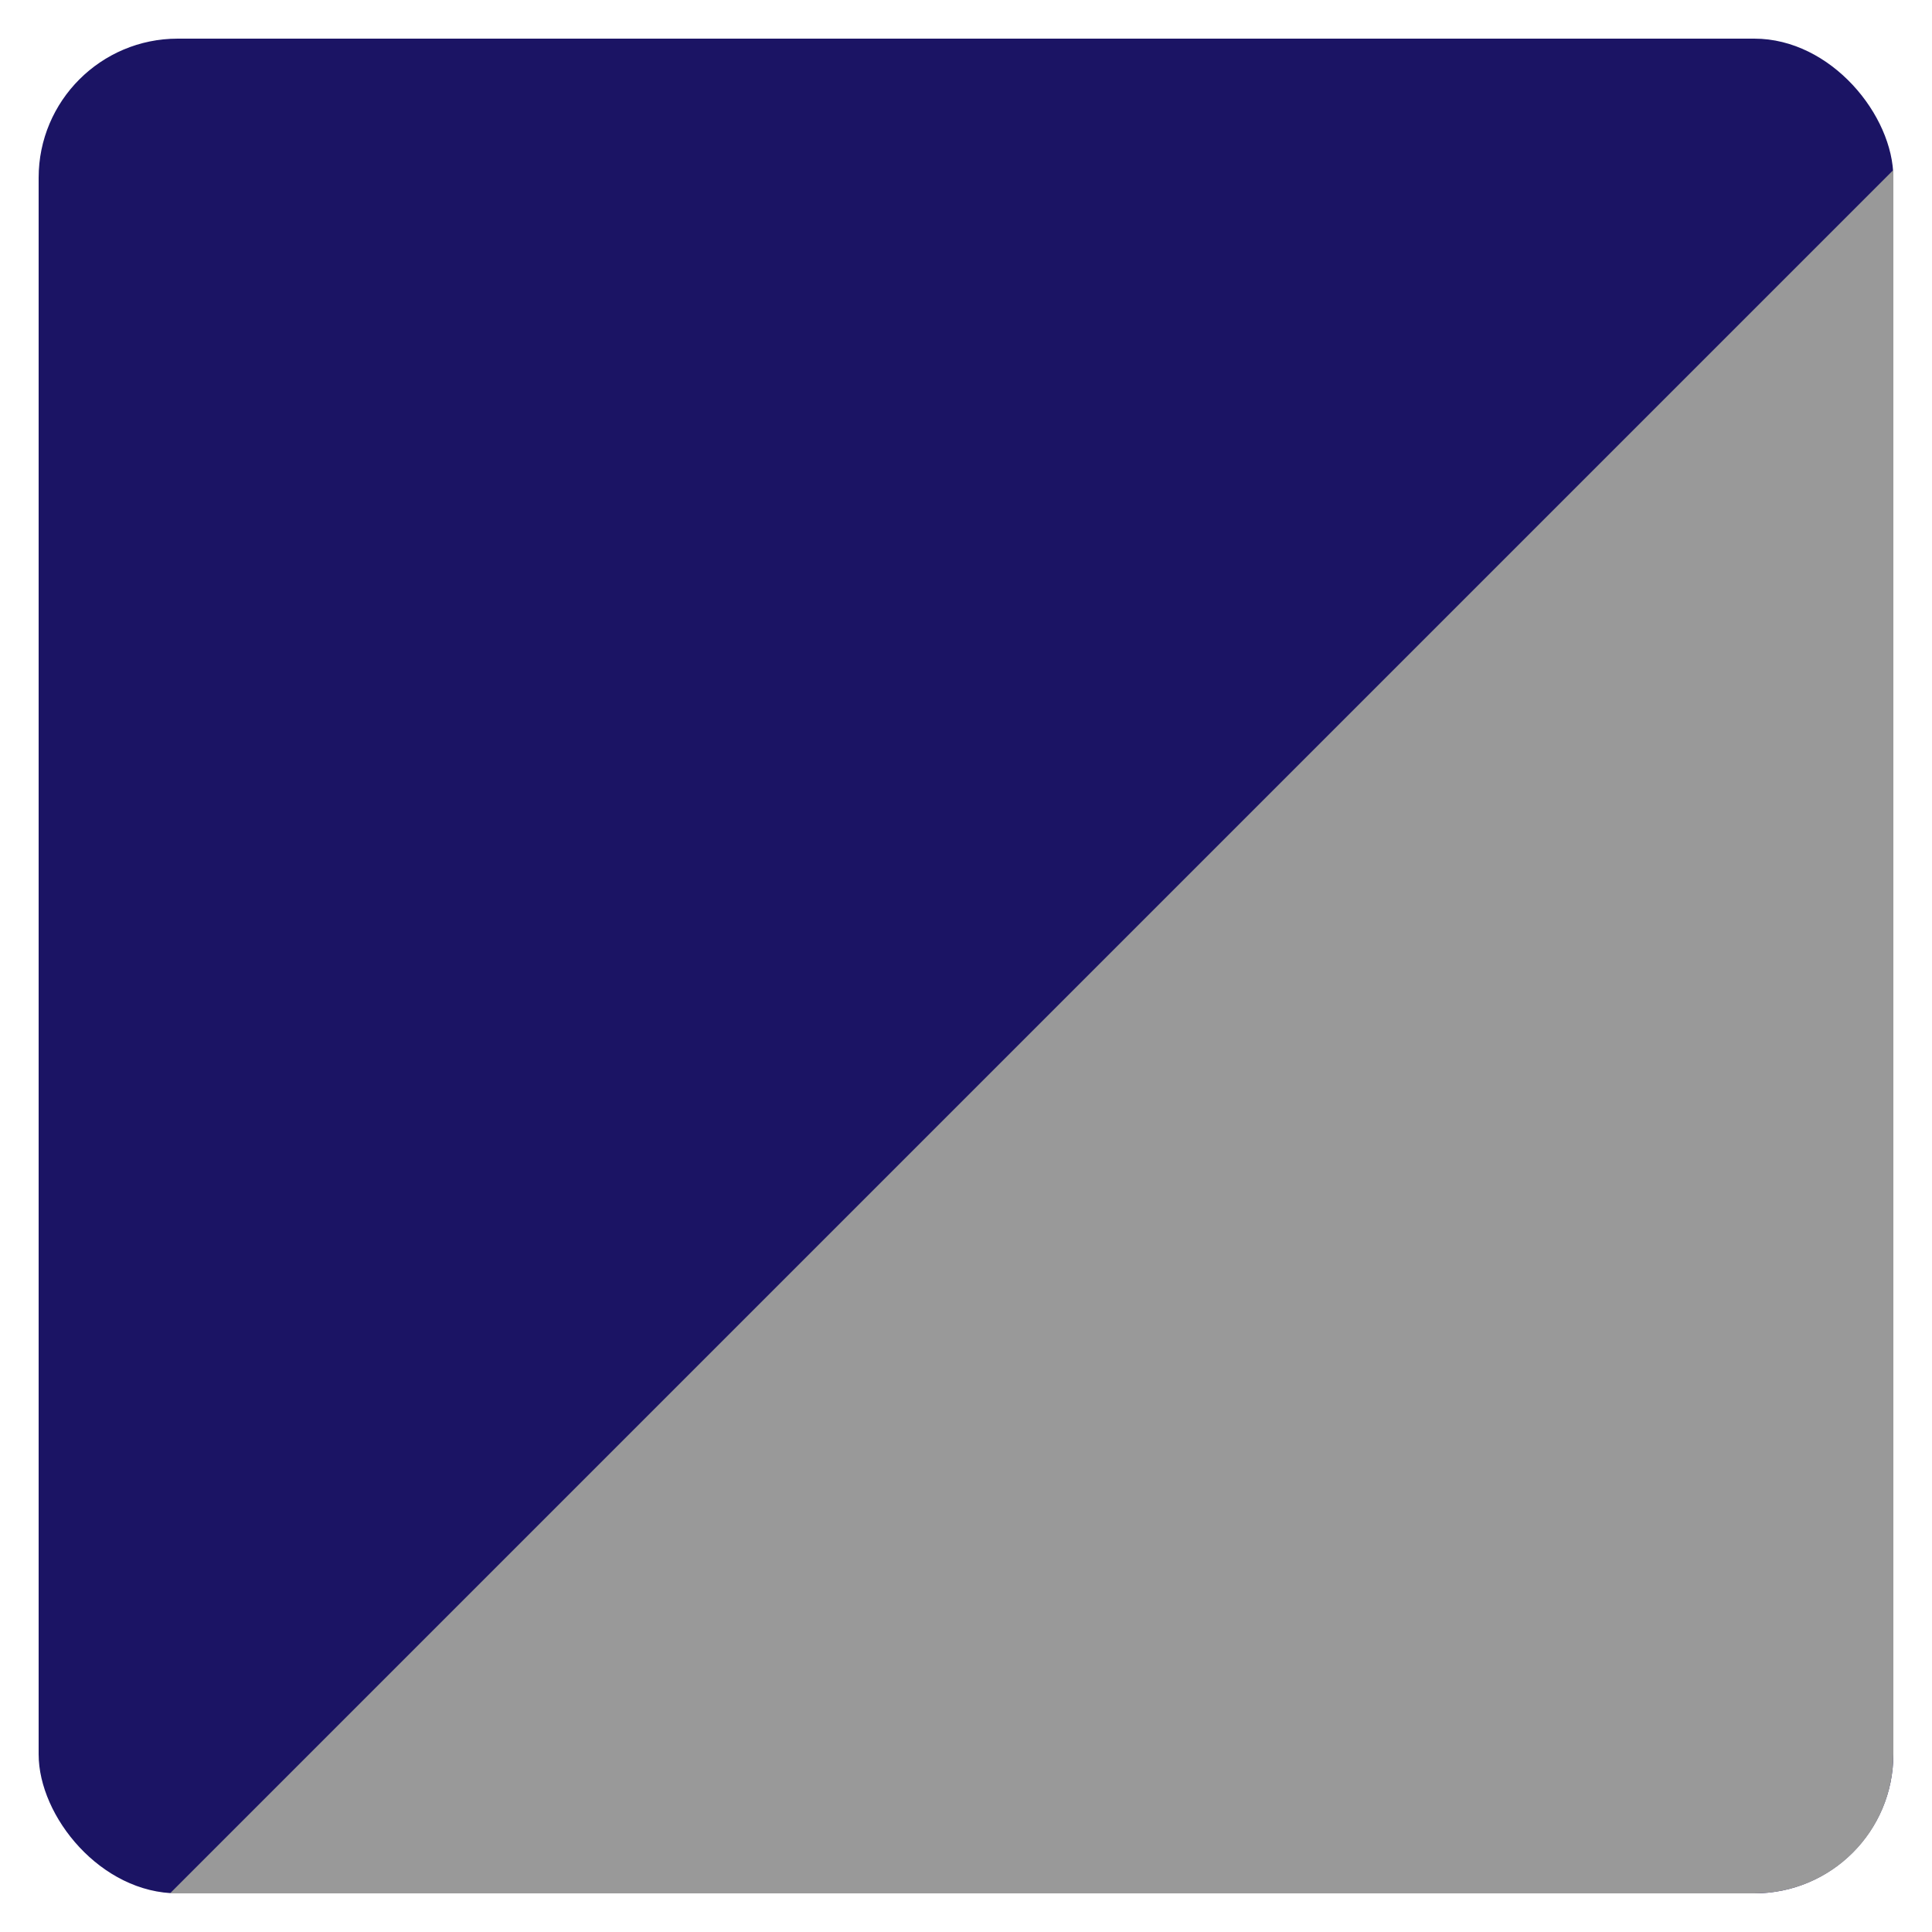 <?xml version="1.0" encoding="UTF-8"?> <svg xmlns="http://www.w3.org/2000/svg" version="1.1" viewBox="0 0 25 25"><defs><style> .st0 { fill: #1b1464; } .st1 { fill: #999; } </style></defs><g id="Layer_1_copy"><rect class="st0" x=".5" y=".5" width="24" height="24" rx="1.8" ry="1.8"></rect></g><g id="Layer_1_copy_2"><path class="st1" d="M24.5,2.2v20.5c0,1-.8,1.8-1.8,1.8H2.2"></path></g></svg> 